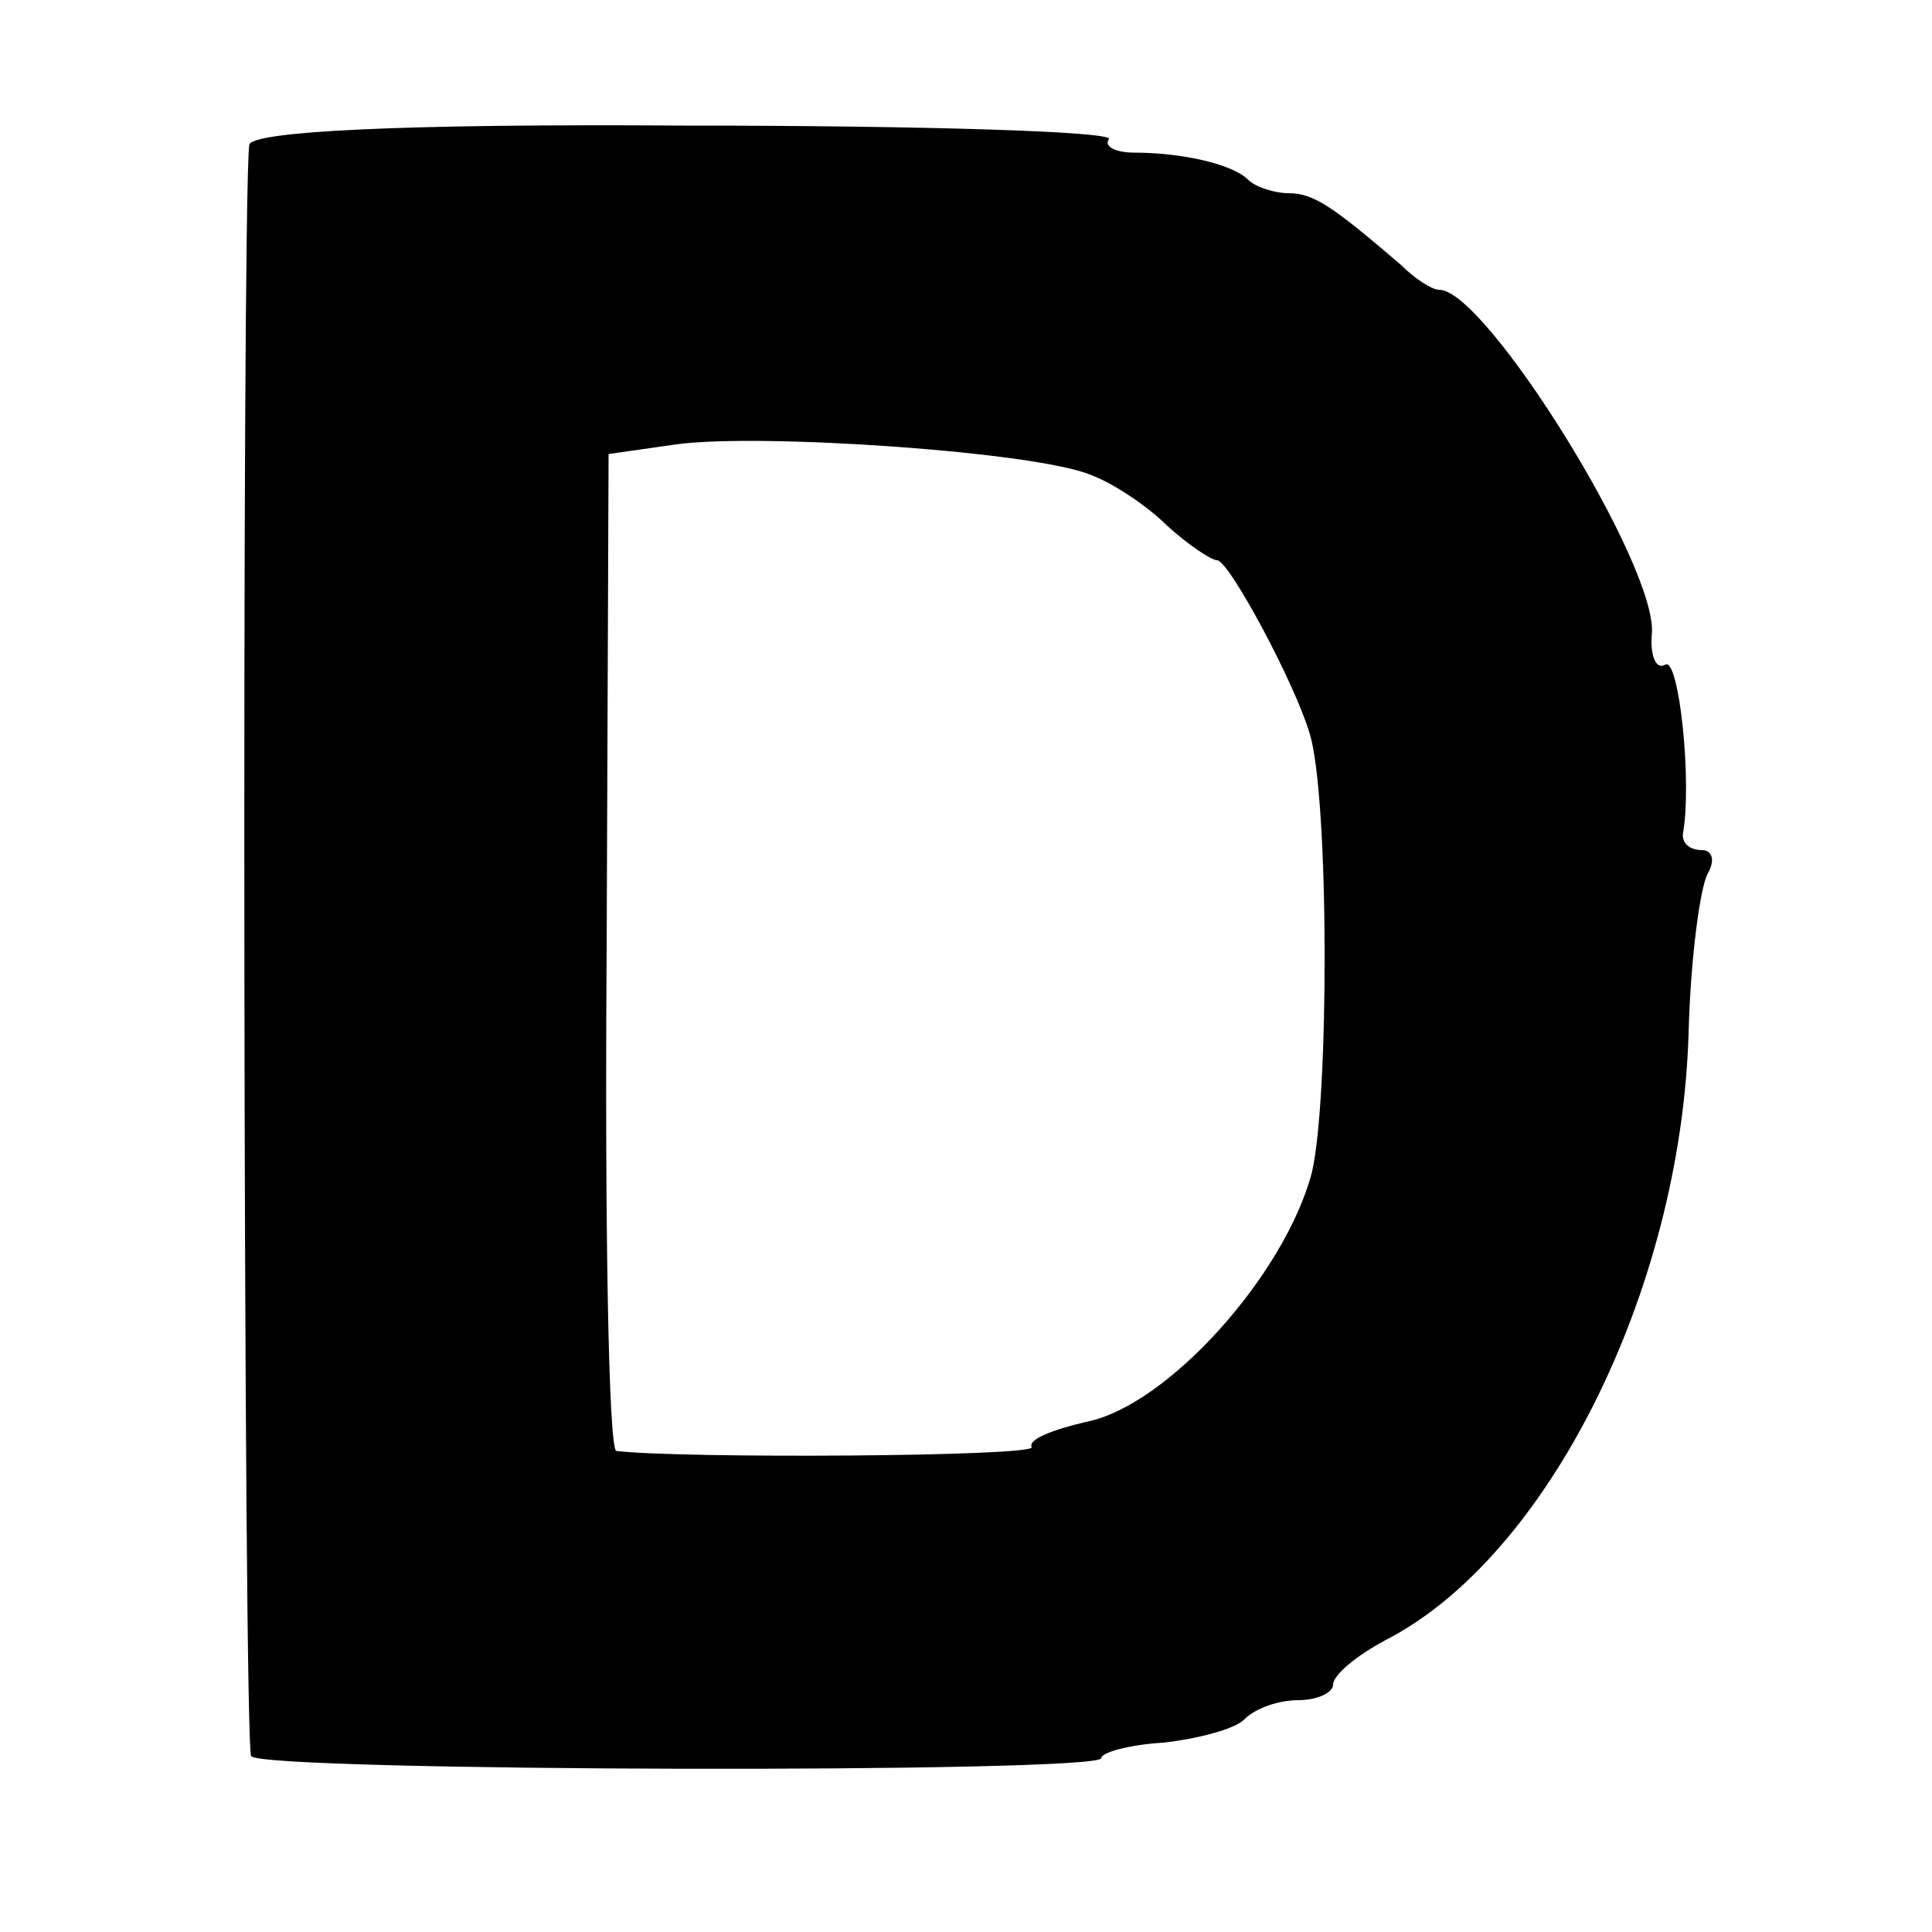 <?xml version="1.0" standalone="no"?>
<!DOCTYPE svg PUBLIC "-//W3C//DTD SVG 20010904//EN"
 "http://www.w3.org/TR/2001/REC-SVG-20010904/DTD/svg10.dtd">
<svg version="1.0" xmlns="http://www.w3.org/2000/svg"
 width="100pt" height="100pt" viewBox="0 0 100 100"
 preserveAspectRatio="xMidYMid meet">
<g transform="translate(0,100) scale(0.1,-0.1)"
fill="#000000" stroke="none">
<path d="M129 925 c-4 -35 -3 -828 1 -834 6 -8 440 -9 440 -1 0 3 15 7 32 8
18 2 37 7 42 12 6 6 18 10 28 10 10 0 18 4 18 8 0 5 12 15 27 23 84 43 153
181 157 314 1 39 6 76 10 83 4 7 2 12 -3 12 -6 0 -10 3 -10 8 5 27 -2 92 -9
88 -5 -3 -8 5 -7 16 3 35 -86 178 -110 178 -4 0 -13 6 -20 13 -35 30 -45 37
-58 37 -7 0 -17 3 -21 7 -8 8 -34 14 -59 14 -9 0 -16 3 -13 7 2 4 -97 7 -220
7 -147 1 -224 -3 -225 -10z m436 -171 c11 -4 29 -16 39 -26 11 -10 23 -18 26
-18 6 0 40 -63 48 -90 10 -34 10 -189 1 -227 -14 -53 -75 -121 -117 -129 -17
-4 -30 -9 -28 -13 3 -5 -183 -6 -215 -2 -4 1 -6 117 -5 259 l1 257 35 5 c44 6
188 -4 215 -16z"/>
</g>
</svg>
